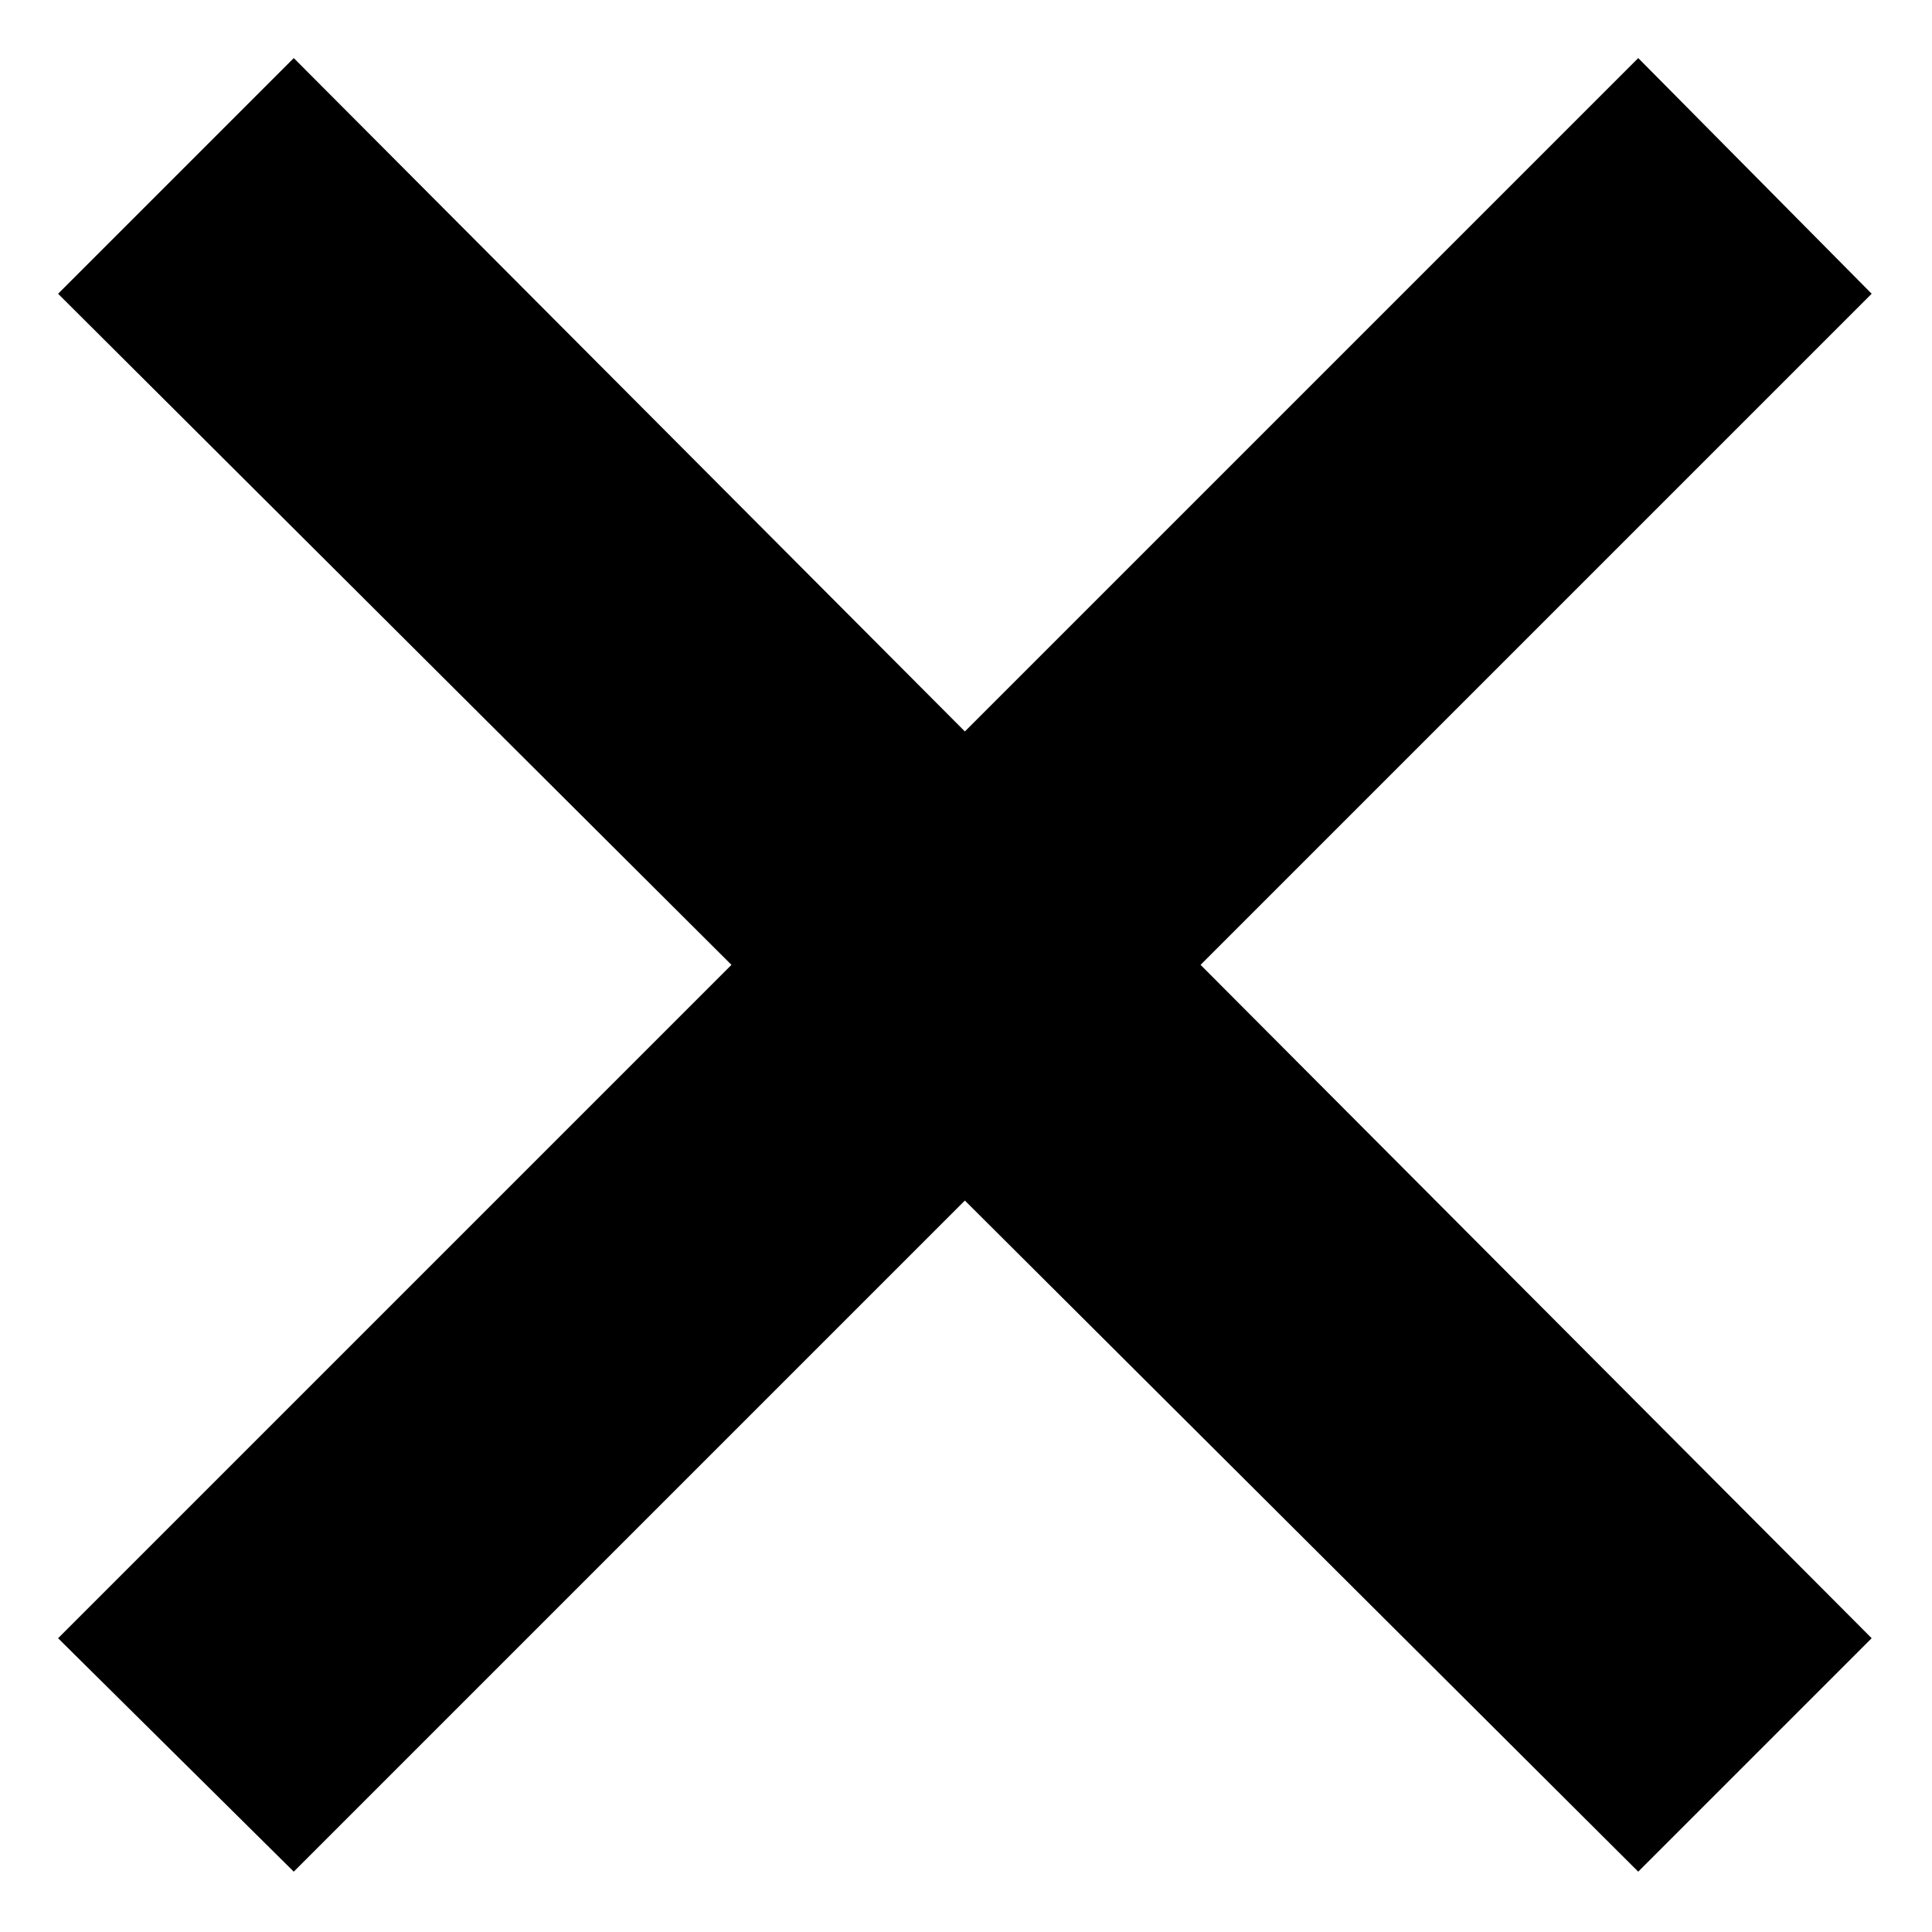 <?xml version="1.0" encoding="UTF-8"?>
<!-- Uploaded to: SVG Find, www.svgrepo.com, Generator: SVG Find Mixer Tools -->
<svg fill="#000000" width="800px" height="800px" version="1.1" viewBox="144 144 512 512" xmlns="http://www.w3.org/2000/svg">
 <path d="m399.7 337.84 178.45-178.45 61.863 62.457-177.85 177.85 177.85 178.45-61.863 61.863-178.45-177.85-177.85 177.85-62.457-61.863 178.45-178.45-178.45-177.85 62.457-62.457z" fill-rule="evenodd"/>
</svg>